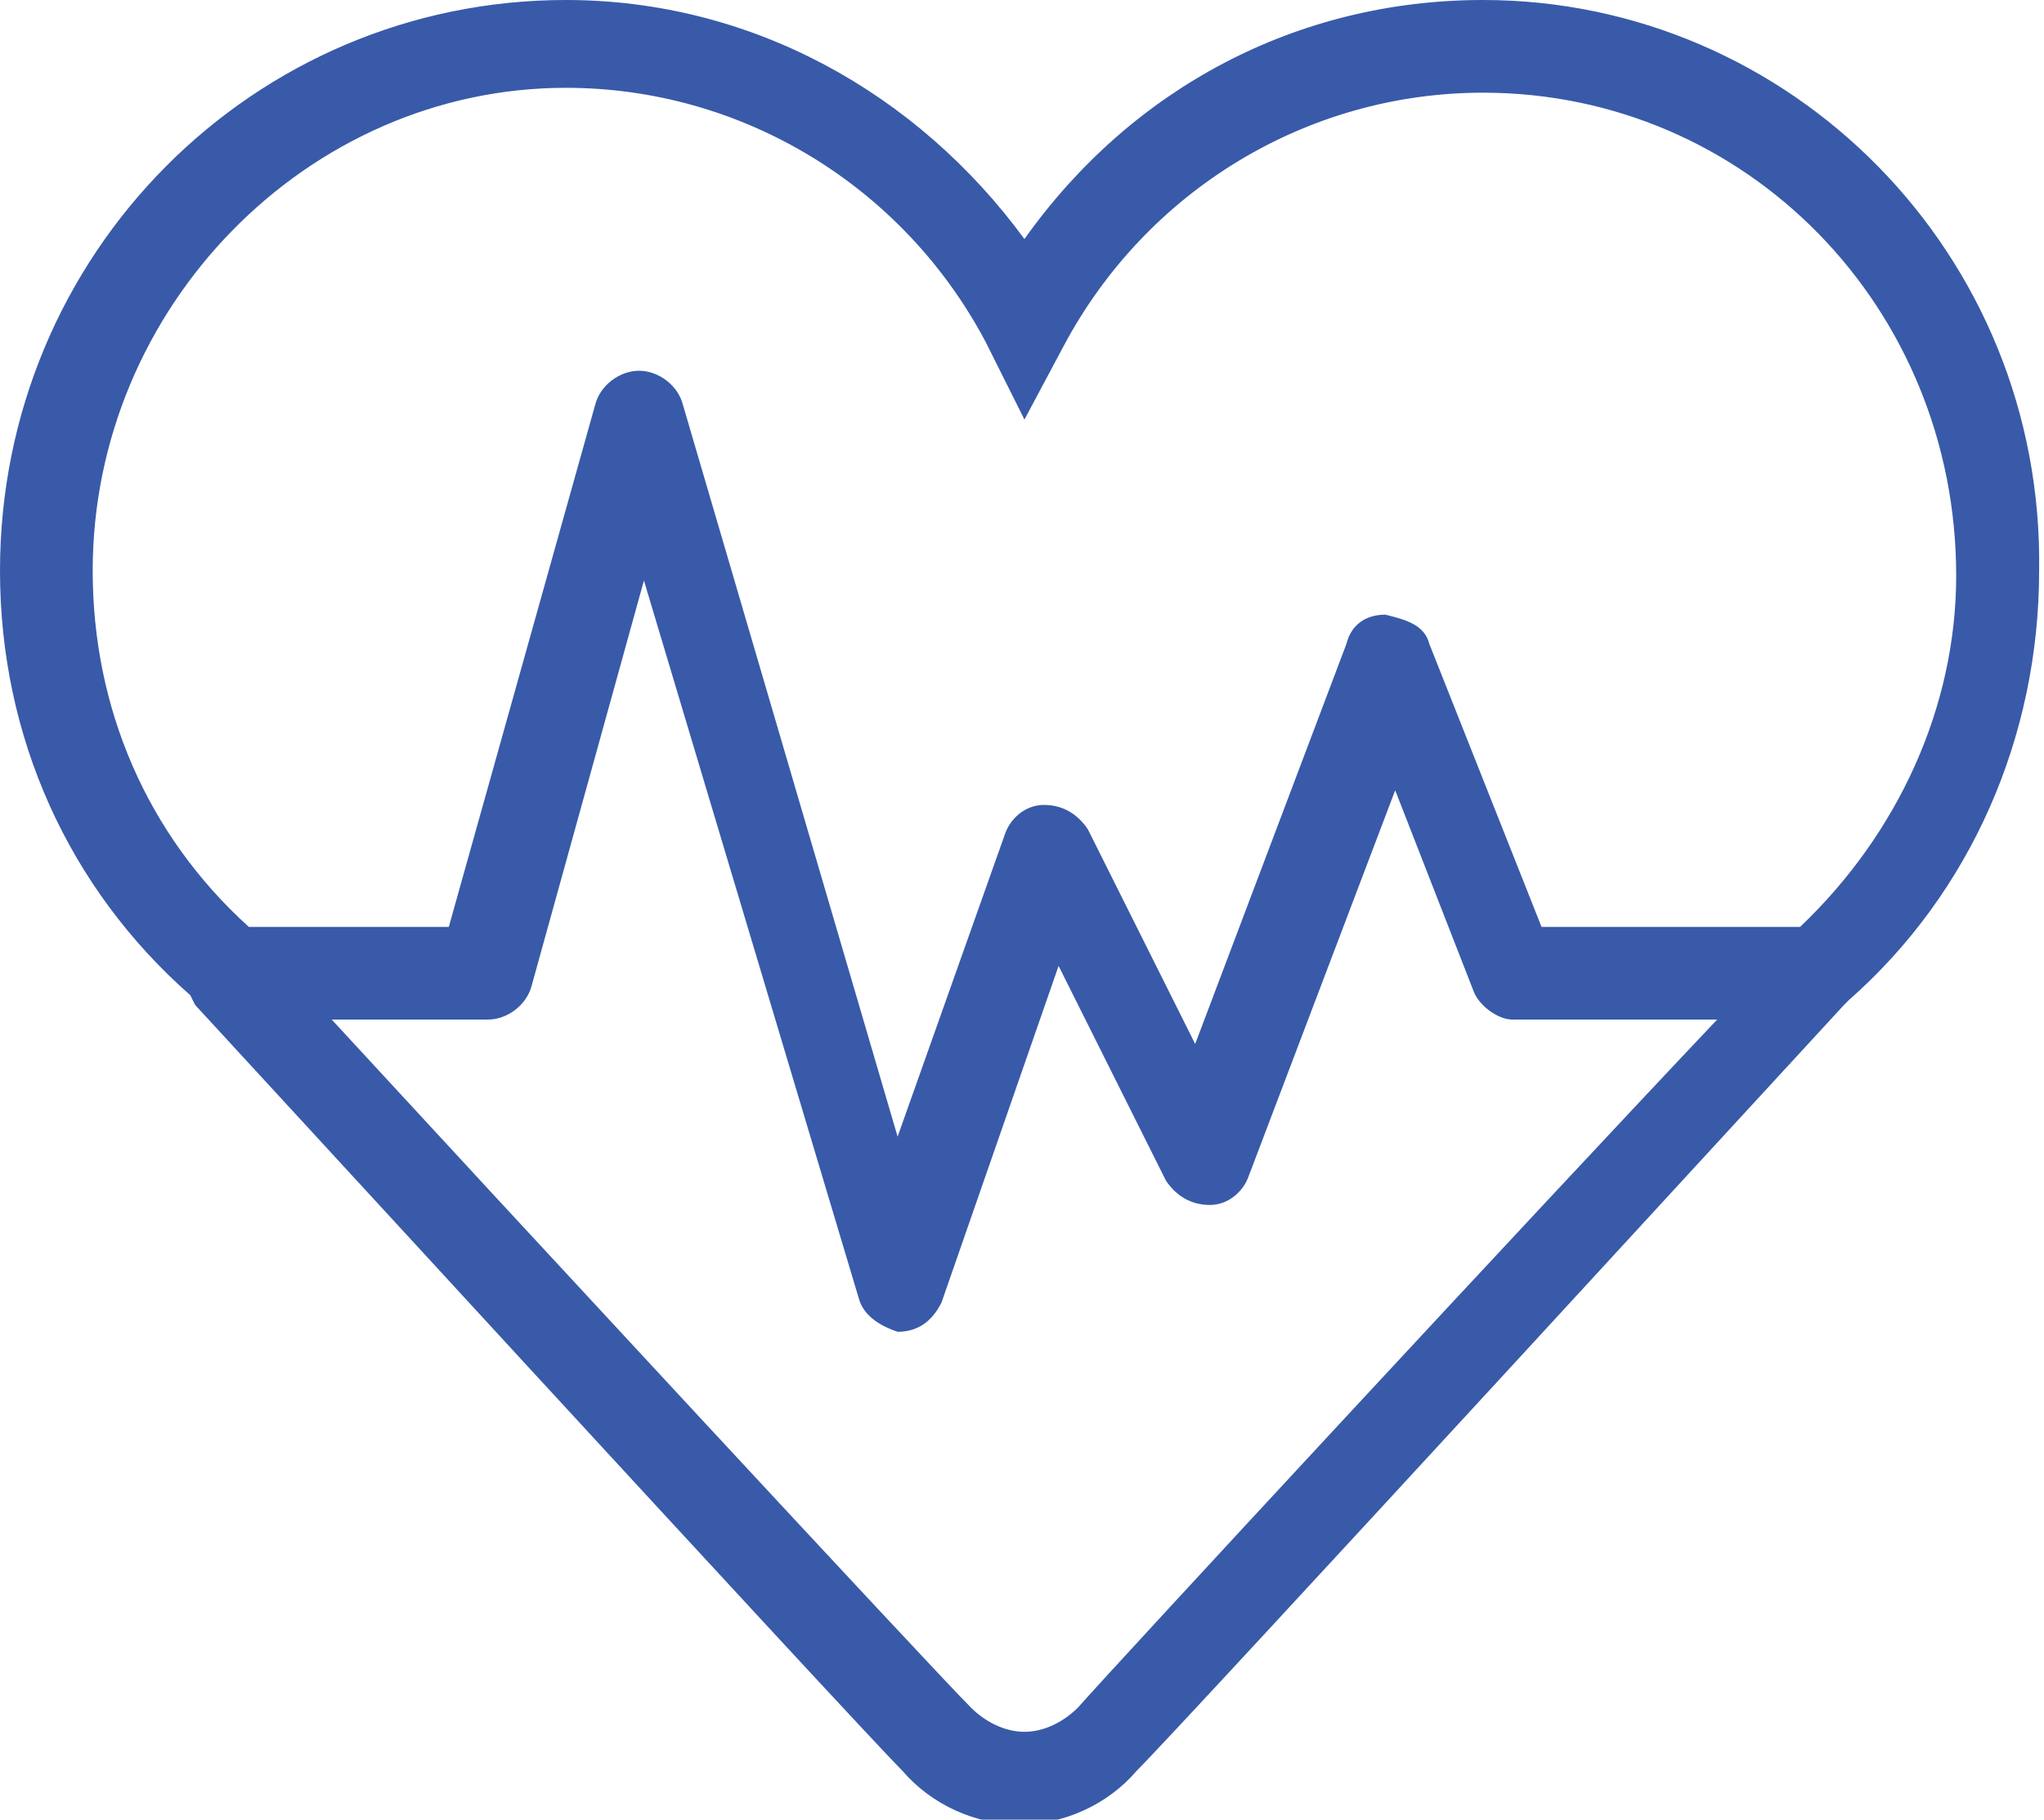 <?xml version="1.0" encoding="utf-8"?>
<!-- Generator: Adobe Illustrator 22.0.1, SVG Export Plug-In . SVG Version: 6.00 Build 0)  -->
<svg version="1.1" id="Layer_1" xmlns="http://www.w3.org/2000/svg" xmlns:xlink="http://www.w3.org/1999/xlink" x="0px" y="0px"
	 viewBox="0 0 41.9 37.3" style="enable-background:new 0 0 41.9 37.3;" xml:space="preserve">
<style type="text/css">
	.st0{fill:#385AA9;}
</style>
<path class="st0" d="M30.4,0c-3.8,0-7.2,1.8-9.4,4.9c-2.2-3-5.6-4.9-9.4-4.9C5.2,0,0,5.2,0,11.7c0,3.4,1.4,6.5,3.9,8.7L4,20.6
	c0.1,0.1,13.5,14.7,14.5,15.7c0.6,0.7,1.5,1.1,2.4,1.1l0,0c0.9,0,1.8-0.4,2.4-1.1c1-1,14.4-15.6,14.5-15.7l0.1-0.1
	c2.5-2.2,3.9-5.4,3.9-8.8C41.9,5.2,36.7,0,30.4,0z M22.1,35c-0.3,0.3-0.7,0.5-1.1,0.5l0,0c-0.4,0-0.8-0.2-1.1-0.5
	c-0.8-0.8-9.6-10.3-13.1-14.1H10c0.4,0,0.8-0.3,0.9-0.7l2.3-8.3l4.4,14.7c0.1,0.4,0.5,0.6,0.8,0.7l0,0c0.4,0,0.7-0.2,0.9-0.6
	l2.4-6.9l2.2,4.4c0.2,0.3,0.5,0.5,0.9,0.5s0.7-0.3,0.8-0.6l3-7.9l1.6,4.1c0.1,0.3,0.5,0.6,0.8,0.6h4.2C31.6,24.7,22.8,34.2,22.1,35z
	 M36.9,19h-5.3l-2.3-5.8c-0.1-0.4-0.5-0.5-0.9-0.6c-0.4,0-0.7,0.2-0.8,0.6l-3.1,8.2L22.3,17c-0.2-0.3-0.5-0.5-0.9-0.5
	s-0.7,0.3-0.8,0.6l-2.2,6.2L14,8.3c-0.1-0.4-0.5-0.7-0.9-0.7l0,0c-0.4,0-0.8,0.3-0.9,0.7L9.2,19H5.1c-2.1-1.9-3.2-4.5-3.2-7.3
	c0-5.4,4.4-9.9,9.7-9.9c3.6,0,6.9,2,8.6,5.2L21,8.6l0.8-1.5c1.7-3.2,5-5.2,8.6-5.2c5.4,0,9.7,4.4,9.7,9.9
	C40.1,14.5,38.9,17.1,36.9,19z"/>
</svg>
